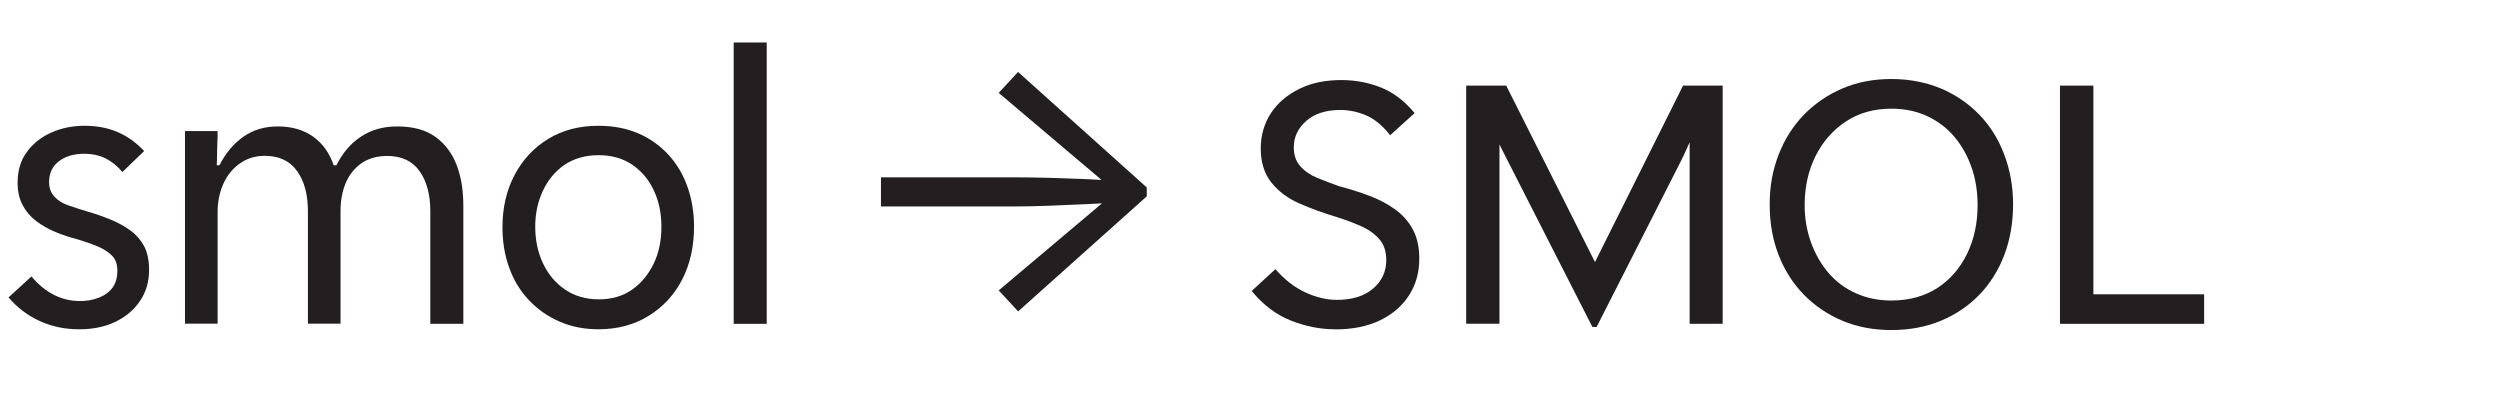 <?xml version="1.0" encoding="UTF-8"?>
<svg xmlns="http://www.w3.org/2000/svg" id="Layer_1" viewBox="0 0 193 32">
  <defs>
    <style>.cls-1{fill:#231f20;stroke-width:0px;}</style>
  </defs>
  <path class="cls-1" d="M6.09,25.42c-1.08,0-2.09-.21-3.03-.64-.94-.43-1.74-1.04-2.4-1.82l1.77-1.62c.5.6,1.06,1.07,1.69,1.4s1.31.5,2.06.5c.54,0,1.03-.09,1.48-.27.45-.18.79-.44,1.04-.78.24-.34.36-.77.36-1.29s-.14-.89-.42-1.17c-.28-.28-.65-.52-1.11-.71-.46-.19-.96-.37-1.5-.53-.62-.16-1.21-.35-1.75-.58-.55-.23-1.05-.51-1.48-.84-.44-.33-.79-.74-1.05-1.23-.26-.49-.39-1.06-.39-1.72,0-.94.23-1.74.71-2.38.47-.65,1.09-1.15,1.88-1.5.78-.35,1.64-.53,2.58-.53s1.79.16,2.54.48c.75.32,1.44.81,2.06,1.47l-1.68,1.62c-.4-.48-.85-.83-1.33-1.07-.49-.23-1.02-.34-1.6-.34-.8,0-1.46.19-1.96.57-.51.38-.77.92-.77,1.62,0,.44.13.81.4,1.11s.63.53,1.1.69c.46.16.96.32,1.5.48.62.18,1.21.39,1.77.62.56.23,1.06.51,1.52.84.45.33.8.74,1.05,1.21.25.48.38,1.09.38,1.83,0,.9-.23,1.7-.69,2.38-.46.69-1.1,1.23-1.9,1.62-.81.39-1.74.58-2.78.58Z"></path>
  <path class="cls-1" d="M14.28,25v-14.88h2.52c0,.32,0,.62-.02.9-.01.28-.02.55-.02.83s-.01.57-.03.91h.21c.48-.94,1.09-1.67,1.84-2.2.75-.53,1.64-.8,2.66-.8,1.1,0,2.01.27,2.75.8.73.53,1.25,1.26,1.57,2.2h.21c.48-.96,1.11-1.7,1.91-2.22.79-.52,1.71-.78,2.77-.78,1.24,0,2.23.27,2.97.81.74.54,1.28,1.26,1.63,2.16.35.9.52,1.96.52,3.18v9.09h-2.55v-8.7c0-1.28-.28-2.31-.83-3.09-.55-.78-1.39-1.17-2.5-1.17-.8,0-1.47.2-2.01.58-.54.39-.94.9-1.2,1.53-.26.63-.39,1.35-.39,2.14v8.7h-2.52v-8.7c0-1.28-.28-2.31-.84-3.09-.56-.78-1.39-1.17-2.49-1.17-.74,0-1.38.2-1.94.6s-.97.92-1.26,1.57c-.29.65-.44,1.37-.44,2.15v8.64h-2.55Z"></path>
  <path class="cls-1" d="M46.2,25.42c-1.1,0-2.11-.2-3.02-.6-.91-.4-1.69-.95-2.35-1.65-.66-.7-1.17-1.53-1.52-2.5-.35-.97-.52-2.01-.52-3.13,0-1.5.31-2.84.93-4.02.62-1.18,1.48-2.11,2.59-2.79,1.11-.68,2.4-1.02,3.89-1.02,1.14,0,2.16.2,3.06.58s1.67.94,2.32,1.63c.65.7,1.15,1.53,1.49,2.49.34.96.51,1.99.51,3.09,0,1.52-.3,2.87-.9,4.05-.6,1.18-1.46,2.12-2.58,2.82-1.12.7-2.42,1.05-3.9,1.05ZM46.23,23.11c1,0,1.86-.25,2.58-.76.72-.51,1.27-1.19,1.67-2.03s.58-1.78.58-2.82-.19-1.95-.58-2.79-.95-1.5-1.68-2c-.73-.49-1.59-.73-2.59-.73s-1.89.25-2.61.73c-.72.49-1.28,1.16-1.68,2-.4.84-.6,1.77-.6,2.79s.2,1.99.6,2.83c.4.85.97,1.53,1.71,2.03.74.5,1.61.75,2.61.75Z"></path>
  <path class="cls-1" d="M56.64,25V3.28h2.55v21.72h-2.55Z"></path>
  <path class="cls-1" d="M78.6,5.56l9.93,8.91v.69l-9.93,8.88-1.5-1.62,8.4-7.08.72.3c-.66.04-1.44.08-2.34.12-.9.04-1.85.08-2.84.12-.99.04-1.96.06-2.92.06h-10.11v-2.25h10.11c.96,0,1.94.01,2.92.04.99.03,1.94.07,2.84.1.9.04,1.68.08,2.34.12l-.72.33-8.4-7.11,1.5-1.62Z"></path>
  <path class="cls-1" d="M103.05,25.42c-1.12,0-2.25-.22-3.39-.67-1.14-.45-2.15-1.21-3.03-2.29l1.83-1.68c.72.82,1.49,1.42,2.33,1.8.83.38,1.63.57,2.42.57,1.18,0,2.11-.29,2.79-.87.68-.58,1.02-1.31,1.02-2.19,0-.68-.18-1.22-.54-1.63-.36-.41-.83-.75-1.41-1-.58-.26-1.19-.49-1.83-.69-1.06-.32-2.04-.67-2.92-1.06-.89-.39-1.61-.92-2.16-1.61-.55-.68-.83-1.56-.83-2.64,0-1.02.27-1.93.79-2.73.53-.8,1.27-1.42,2.21-1.88s2.01-.67,3.21-.67c1.08,0,2.1.19,3.06.57s1.83,1.04,2.61,1.98l-1.89,1.71c-.58-.74-1.2-1.25-1.85-1.53s-1.32-.42-2-.42c-1.1,0-1.98.28-2.62.84s-.97,1.24-.97,2.04c0,.6.17,1.09.51,1.47.34.38.78.68,1.32.9.54.22,1.09.43,1.65.63.84.22,1.63.47,2.37.75s1.4.63,1.98,1.05c.58.42,1.03.93,1.36,1.54s.5,1.37.5,2.26c0,1.04-.25,1.97-.77,2.79-.51.82-1.25,1.47-2.22,1.95-.97.48-2.15.72-3.53.72Z"></path>
  <path class="cls-1" d="M113.19,25V6.61h3.09l7.29,14.49h-.87l7.23-14.49h3.06v18.39h-2.55v-15.54l.57.12c-.1.28-.22.58-.36.92-.14.33-.29.67-.44,1-.15.34-.3.65-.44.93l-6.51,12.81h-.33l-6.48-12.72c-.14-.28-.3-.58-.47-.92s-.33-.67-.46-1.02c-.14-.35-.25-.65-.33-.92l.57-.12v15.45h-2.58Z"></path>
  <path class="cls-1" d="M146.01,25.48c-1.38,0-2.64-.24-3.78-.72-1.14-.48-2.13-1.15-2.97-2.01-.84-.86-1.49-1.88-1.95-3.06s-.69-2.48-.69-3.9.23-2.67.69-3.85c.46-1.19,1.11-2.21,1.95-3.08.84-.86,1.83-1.54,2.97-2.03,1.14-.49,2.4-.73,3.78-.73s2.67.25,3.83.73c1.15.49,2.14,1.17,2.97,2.03.83.86,1.47,1.88,1.92,3.08.45,1.19.68,2.47.68,3.85s-.23,2.72-.68,3.9c-.45,1.18-1.09,2.2-1.92,3.06-.83.86-1.82,1.53-2.97,2.01-1.15.48-2.43.72-3.83.72ZM146.01,23.2c1.38,0,2.56-.33,3.56-.97.99-.65,1.75-1.53,2.29-2.64.54-1.11.81-2.36.81-3.76,0-1.06-.16-2.04-.47-2.92s-.75-1.67-1.33-2.36c-.58-.68-1.28-1.21-2.1-1.59-.82-.38-1.74-.57-2.76-.57-1.34,0-2.51.33-3.51.99s-1.78,1.55-2.34,2.67c-.56,1.12-.84,2.38-.84,3.78,0,1.04.17,2.01.5,2.91.33.9.78,1.68,1.36,2.35.58.67,1.28,1.19,2.12,1.56.83.37,1.73.55,2.71.55Z"></path>
  <path class="cls-1" d="M159.03,25V6.61h2.58v16.11h8.55v2.28h-11.13Z"></path>
</svg>
